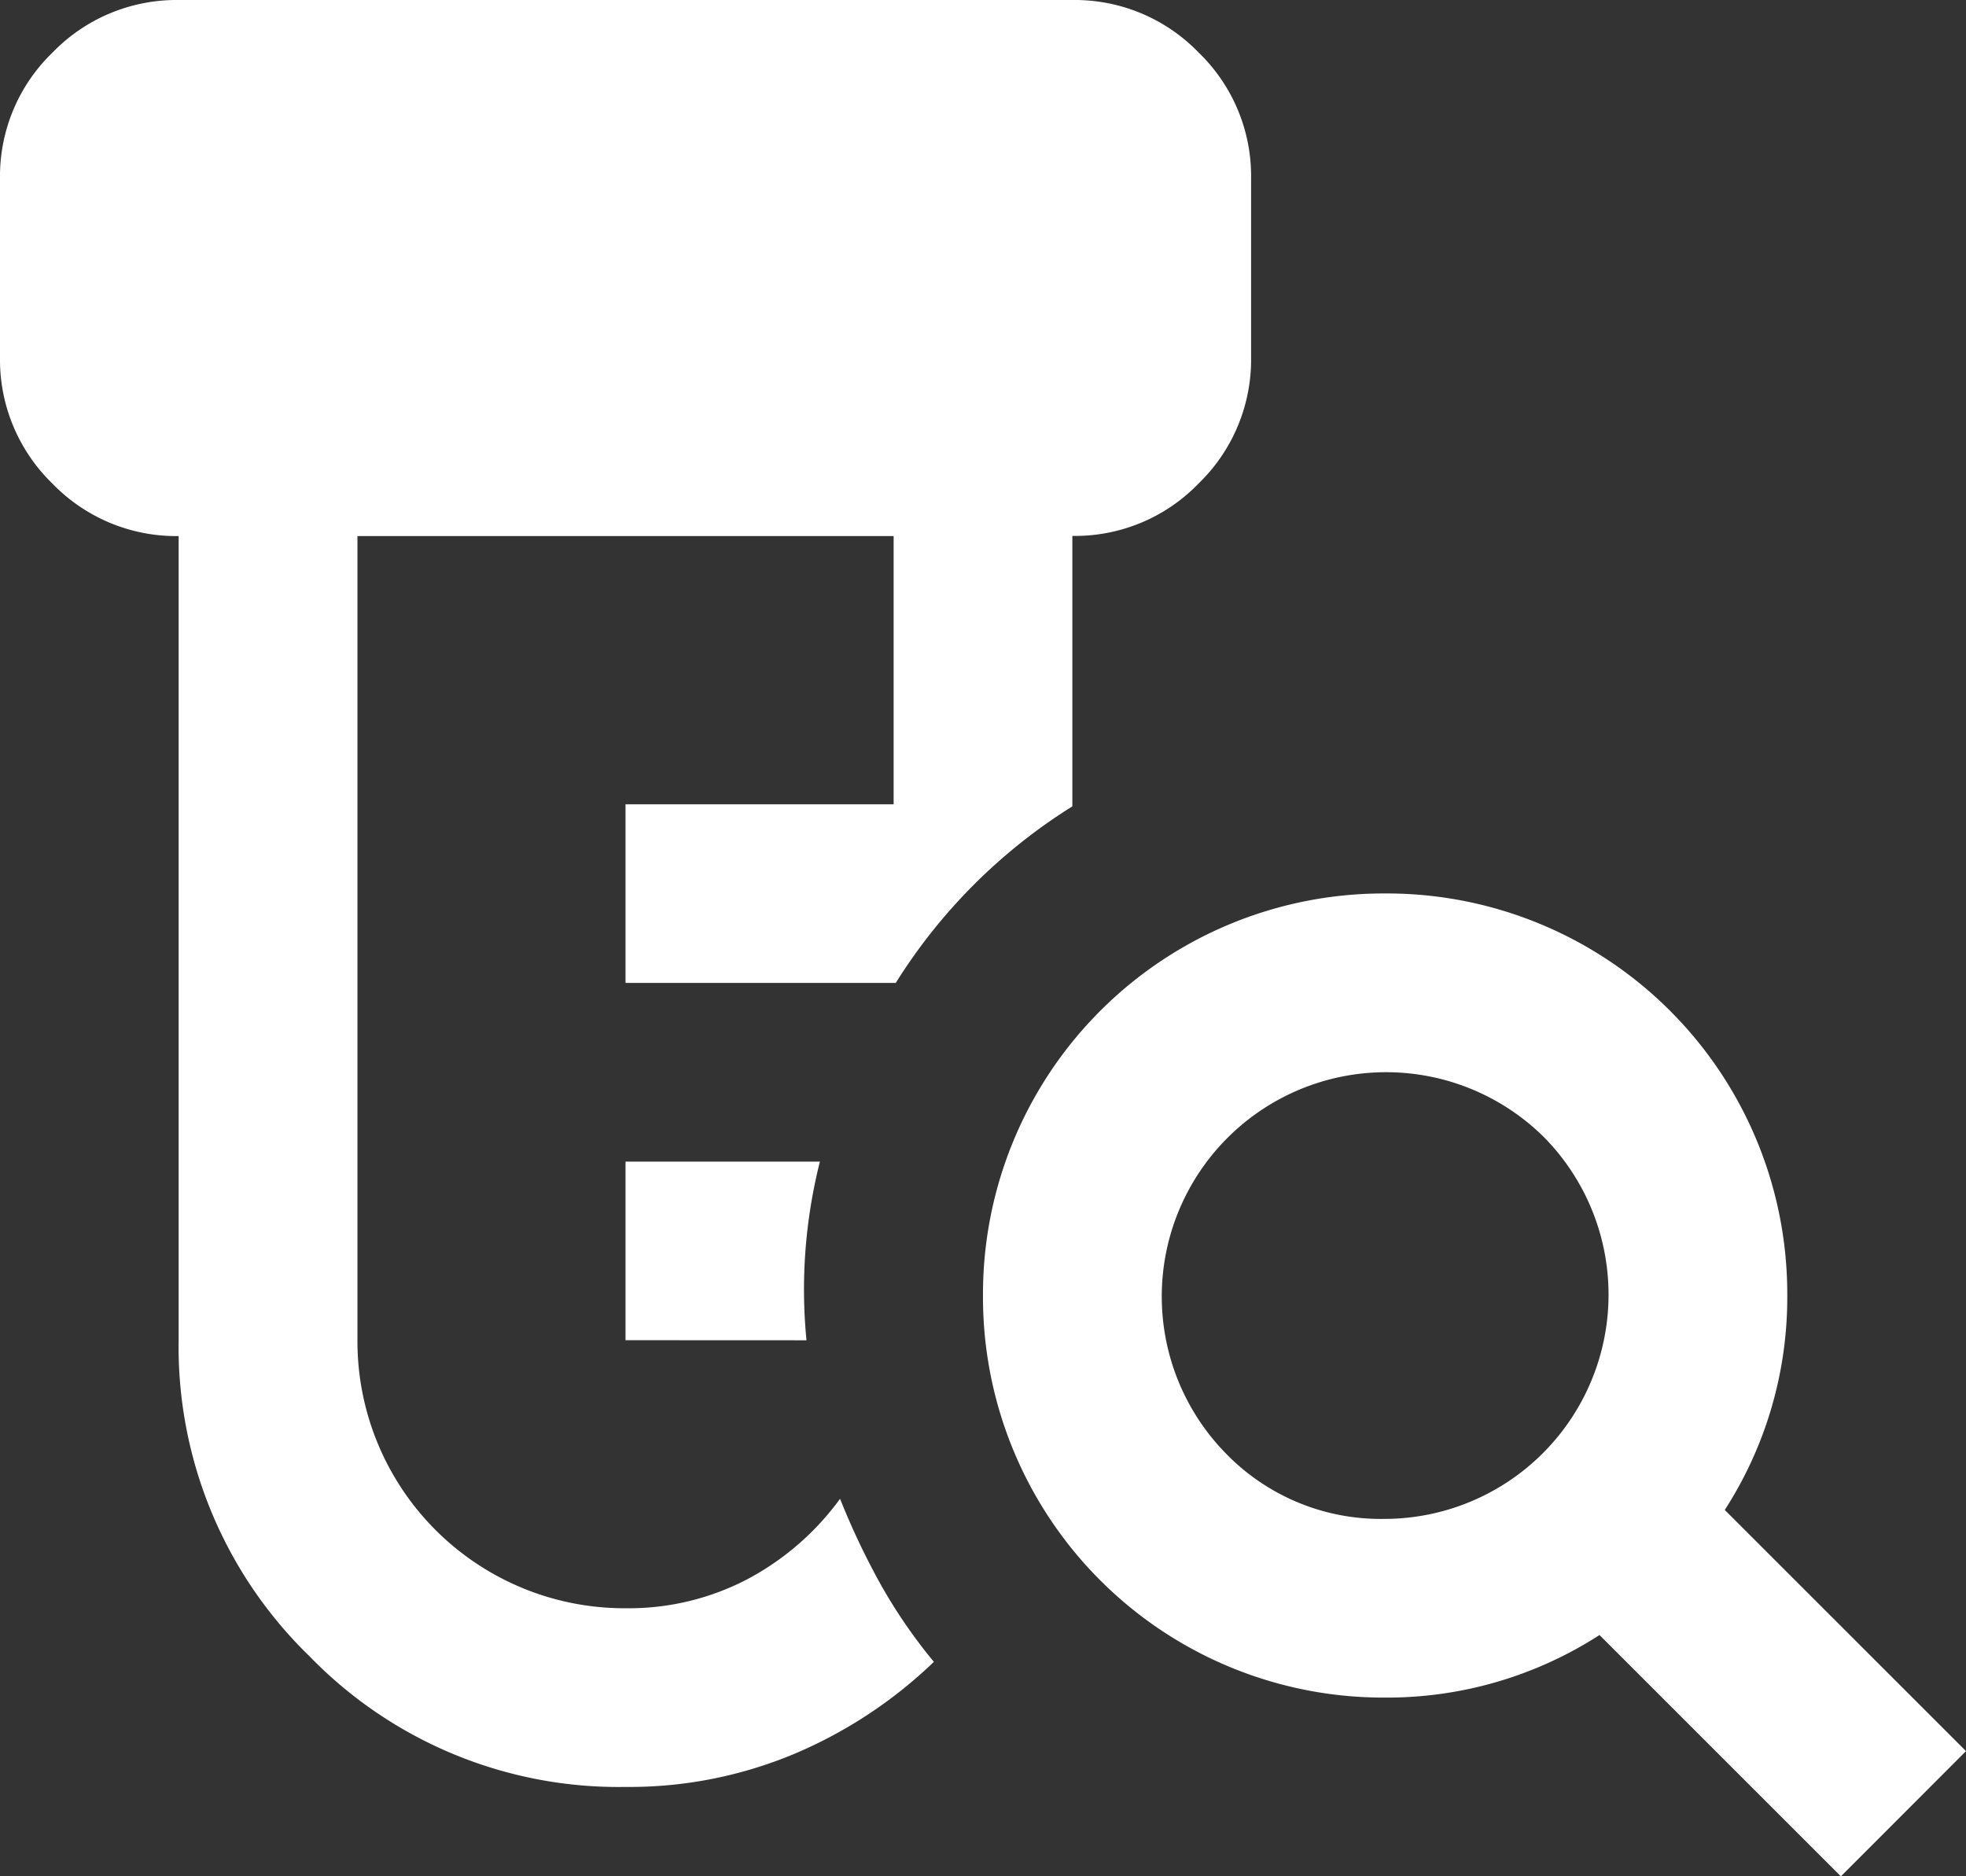 <svg xmlns="http://www.w3.org/2000/svg" width="95.749" height="91.396" viewBox="0 0 95.749 91.396">
  <rect x="0" y="0" width="95.749" height="91.396" fill="#333333" stroke="none"/>
  <path id="iconCercetare" d="M31.465,67.283v-8.7h9.466a25.755,25.755,0,0,0-.705,4.352,25.356,25.356,0,0,0,.052,4.352Zm0,21.761a20.962,20.962,0,0,1-15.394-6.367A20.994,20.994,0,0,1,9.7,67.283V28.113a8.378,8.378,0,0,1-6.145-2.555A8.4,8.4,0,0,1,1,19.409V10.7A8.371,8.371,0,0,1,3.559,4.559,8.4,8.4,0,0,1,9.7,2H53.226a8.385,8.385,0,0,1,6.15,2.559A8.365,8.365,0,0,1,61.931,10.7v8.7a8.393,8.393,0,0,1-2.555,6.15,8.361,8.361,0,0,1-6.15,2.555V41.279a27.022,27.022,0,0,0-8.6,8.6H31.465v-8.7H44.522V28.113H18.409v39.17A13,13,0,0,0,31.465,80.34,12.465,12.465,0,0,0,37.4,78.925a13.29,13.29,0,0,0,4.513-3.917,36.14,36.14,0,0,0,1.958,4.135,25.4,25.4,0,0,0,2.611,3.808,22.305,22.305,0,0,1-6.746,4.461,20.77,20.77,0,0,1-8.269,1.632M68.459,75.988a10.925,10.925,0,0,0,7.725-18.606,10.925,10.925,0,0,0-15.45,15.45,10.506,10.506,0,0,0,7.725,3.155M90.655,93.4,78.9,81.645a19.078,19.078,0,0,1-10.445,3.047A19.5,19.5,0,0,1,48.874,65.107,19.511,19.511,0,0,1,68.459,45.522,19.5,19.5,0,0,1,88.044,65.107,19.078,19.078,0,0,1,85,75.552L96.749,87.3Z" transform="translate(-1 -2)" fill="#fff"/>
</svg>
